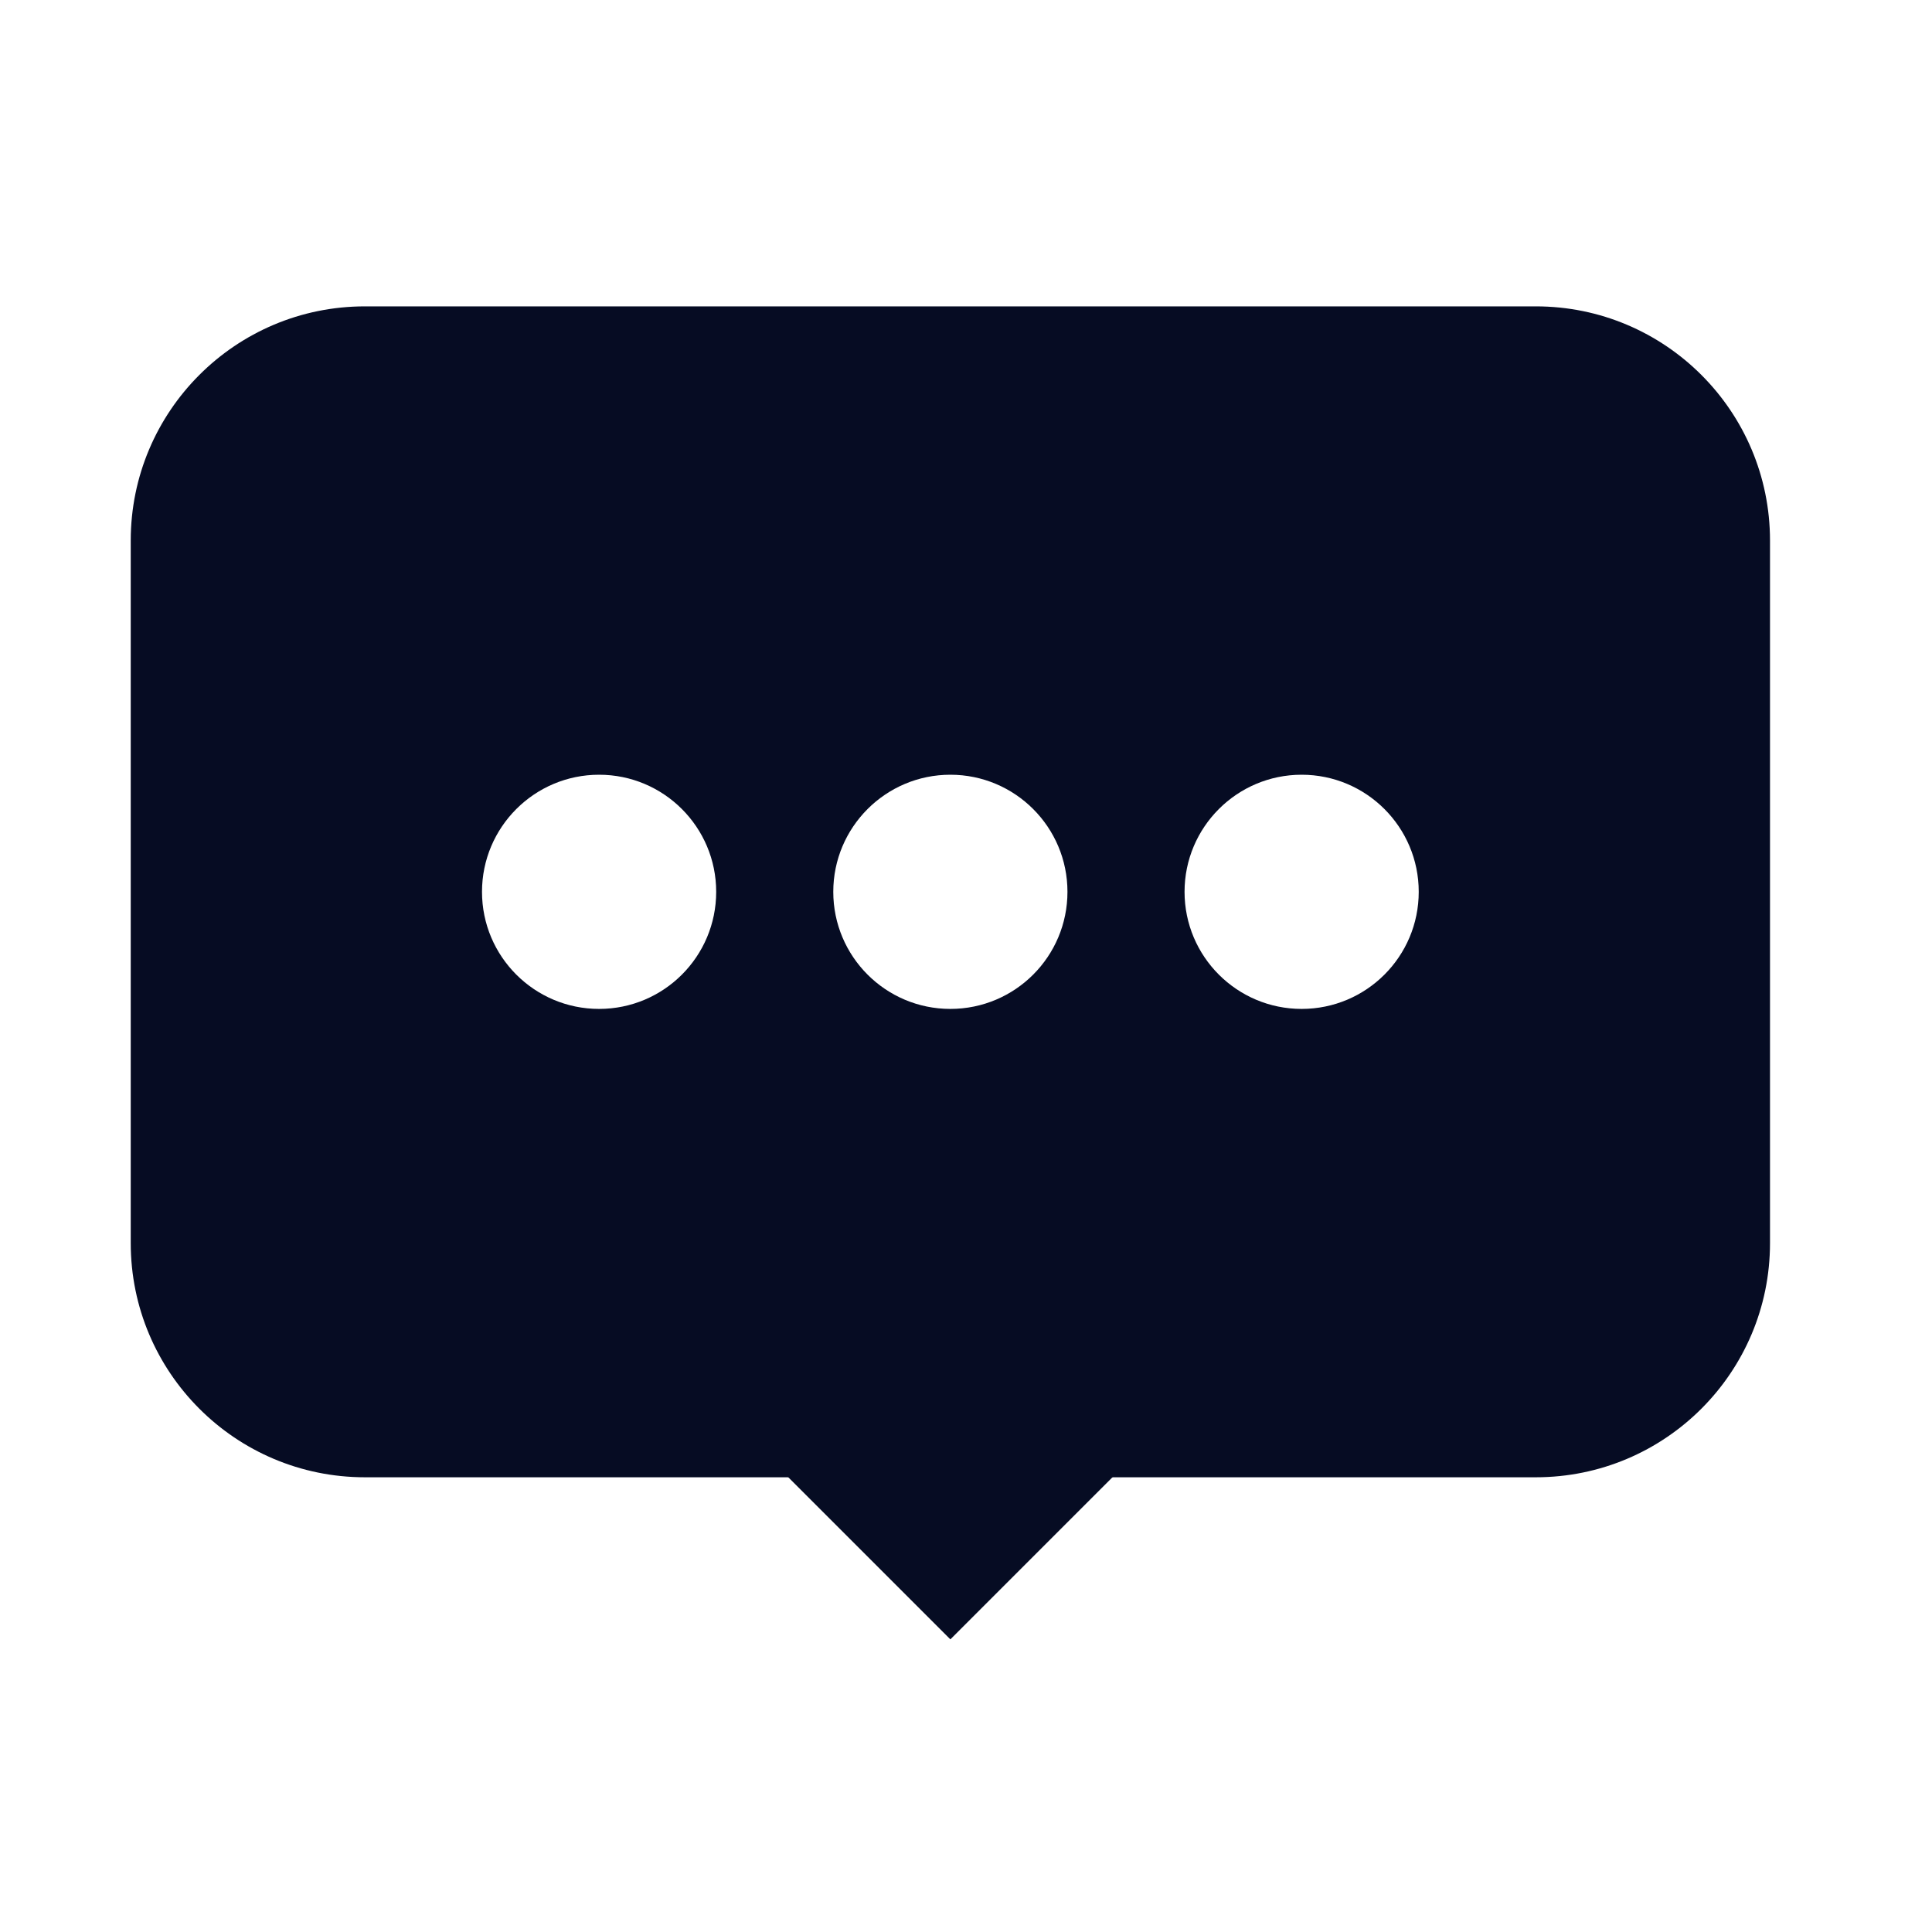 <svg width="33" height="33" viewBox="0 0 33 33" fill="none" xmlns="http://www.w3.org/2000/svg">
<rect x="16.233" y="21.233" width="4.786" height="4.786" transform="rotate(45 16.233 21.233)" fill="#060C23"/>
<path fill-rule="evenodd" clip-rule="evenodd" d="M6.233 5.233C4.024 5.233 2.233 7.024 2.233 9.233V21.233C2.233 23.442 4.024 25.233 6.233 25.233H26.233C28.442 25.233 30.233 23.442 30.233 21.233V9.233C30.233 7.024 28.442 5.233 26.233 5.233H6.233ZM10.233 17.233C11.338 17.233 12.233 16.338 12.233 15.233C12.233 14.129 11.338 13.233 10.233 13.233C9.129 13.233 8.233 14.129 8.233 15.233C8.233 16.338 9.129 17.233 10.233 17.233ZM18.233 15.233C18.233 16.338 17.338 17.233 16.233 17.233C15.129 17.233 14.233 16.338 14.233 15.233C14.233 14.129 15.129 13.233 16.233 13.233C17.338 13.233 18.233 14.129 18.233 15.233ZM22.233 17.233C23.338 17.233 24.233 16.338 24.233 15.233C24.233 14.129 23.338 13.233 22.233 13.233C21.129 13.233 20.233 14.129 20.233 15.233C20.233 16.338 21.129 17.233 22.233 17.233Z" fill="#060C23"/>
</svg>
